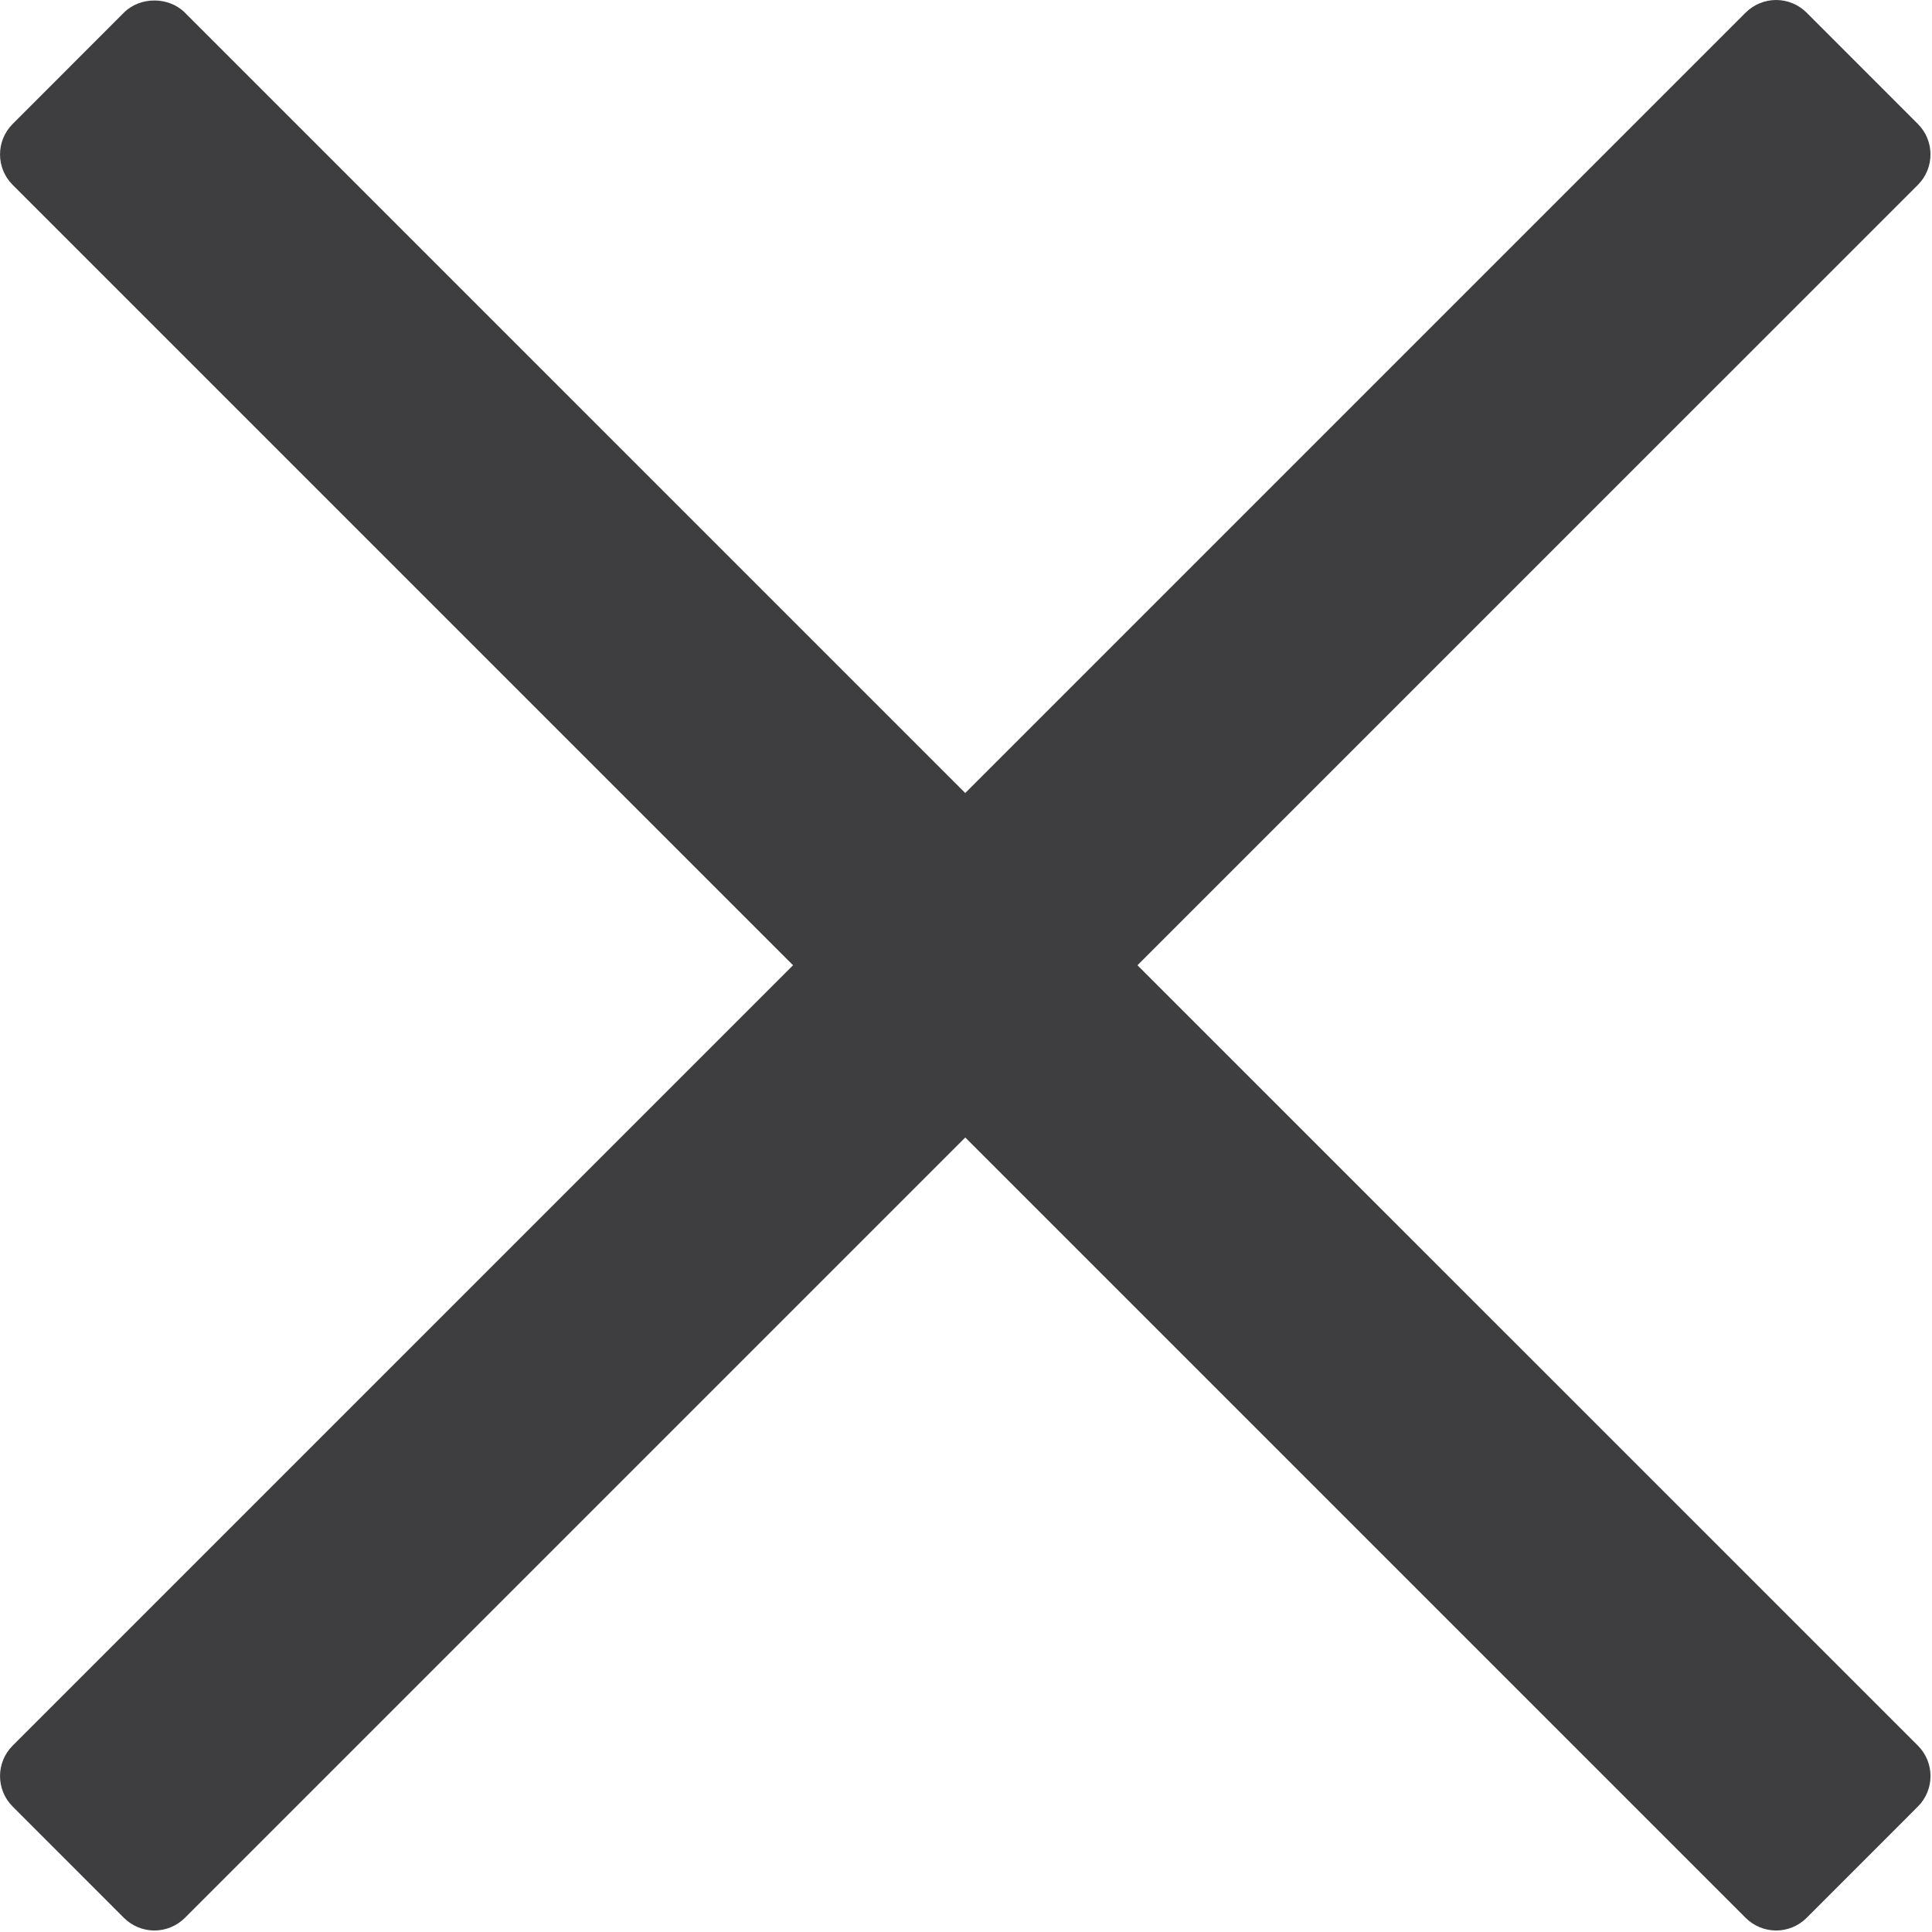 <?xml version="1.0" encoding="UTF-8"?> <svg xmlns="http://www.w3.org/2000/svg" width="95" height="95" viewBox="0 0 95 95" fill="none"><g clip-path="url(#clip0_19392_2243)"><path d="M55.931 47.463L94.306 9.09C95.132 8.263 95.132 6.923 94.306 6.096L88.833 0.62C88.436 0.224 87.896 0 87.335 0C86.773 0 86.234 0.224 85.837 0.62L47.463 38.994L9.089 0.62C8.294 -0.175 6.887 -0.174 6.094 0.62L0.622 6.096C-0.205 6.923 -0.205 8.263 0.622 9.09L38.996 47.463L0.622 85.836C-0.205 86.663 -0.205 88.003 0.622 88.83L6.095 94.306C6.492 94.702 7.031 94.926 7.593 94.926C8.155 94.926 8.693 94.702 9.09 94.306L47.464 55.932L85.838 94.306C86.235 94.702 86.775 94.926 87.336 94.926C87.897 94.926 88.437 94.702 88.834 94.306L94.307 88.83C95.133 88.003 95.133 86.663 94.307 85.836L55.931 47.463Z" fill="#3E3D40"></path></g><defs><clipPath id="clip0_19392_2243"><rect width="94.926" height="94.926" fill="white"></rect></clipPath></defs></svg> 